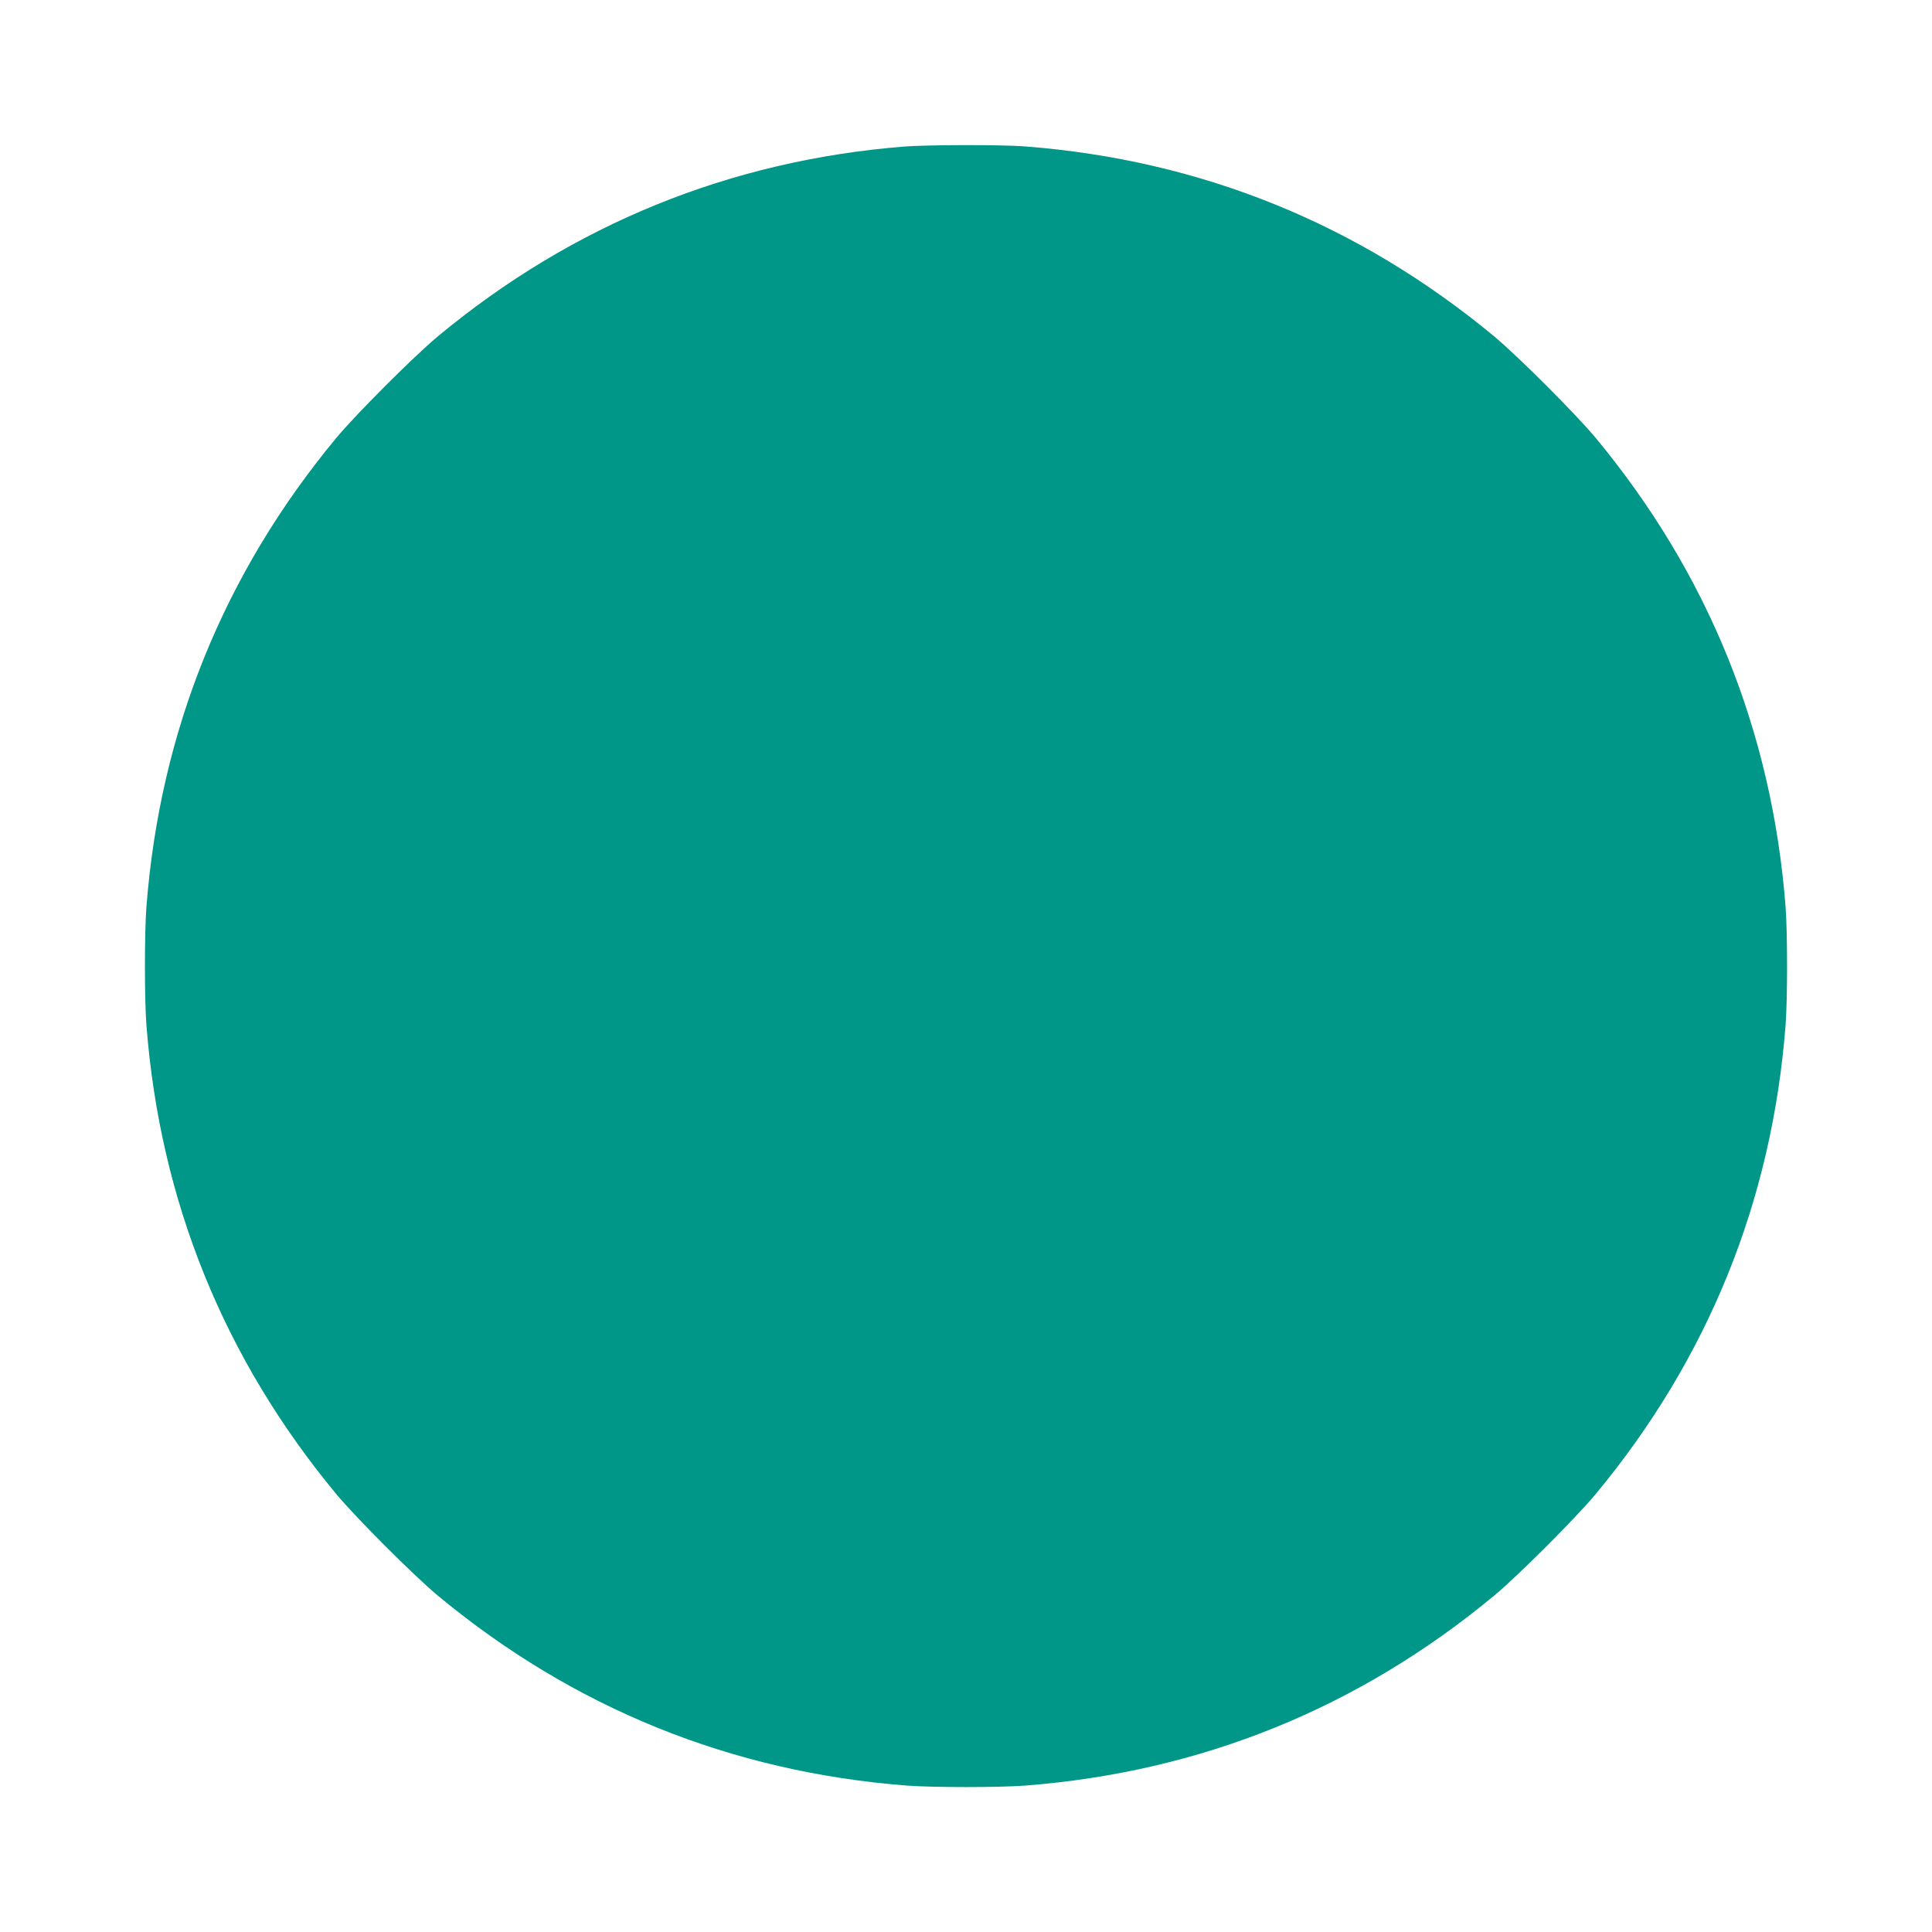 <?xml version="1.0" standalone="no"?>
<!DOCTYPE svg PUBLIC "-//W3C//DTD SVG 20010904//EN"
 "http://www.w3.org/TR/2001/REC-SVG-20010904/DTD/svg10.dtd">
<svg version="1.0" xmlns="http://www.w3.org/2000/svg"
 width="1280pt" height="1280pt" viewBox="0 0 1280 1280"
 preserveAspectRatio="xMidYMid meet">
<g transform="translate(0,1280) scale(0.1,-0.1)"
fill="#009688" stroke="none">
<path d="M5990 11829 c-1154 -92 -2198 -517 -3091 -1259 -160 -134 -535 -509
-669 -669 -747 -900 -1170 -1945 -1260 -3110 -13 -174 -13 -608 0 -782 90
-1165 513 -2210 1260 -3110 134 -160 509 -535 669 -669 900 -747 1945 -1170
3110 -1260 174 -13 608 -13 782 0 1165 90 2210 513 3110 1260 160 134 535 509
669 669 747 900 1170 1945 1260 3110 13 174 13 608 0 782 -90 1165 -513 2210
-1260 3110 -134 160 -509 535 -669 669 -900 747 -1945 1170 -3110 1260 -156
12 -647 11 -801 -1z"/>
</g>
</svg>
